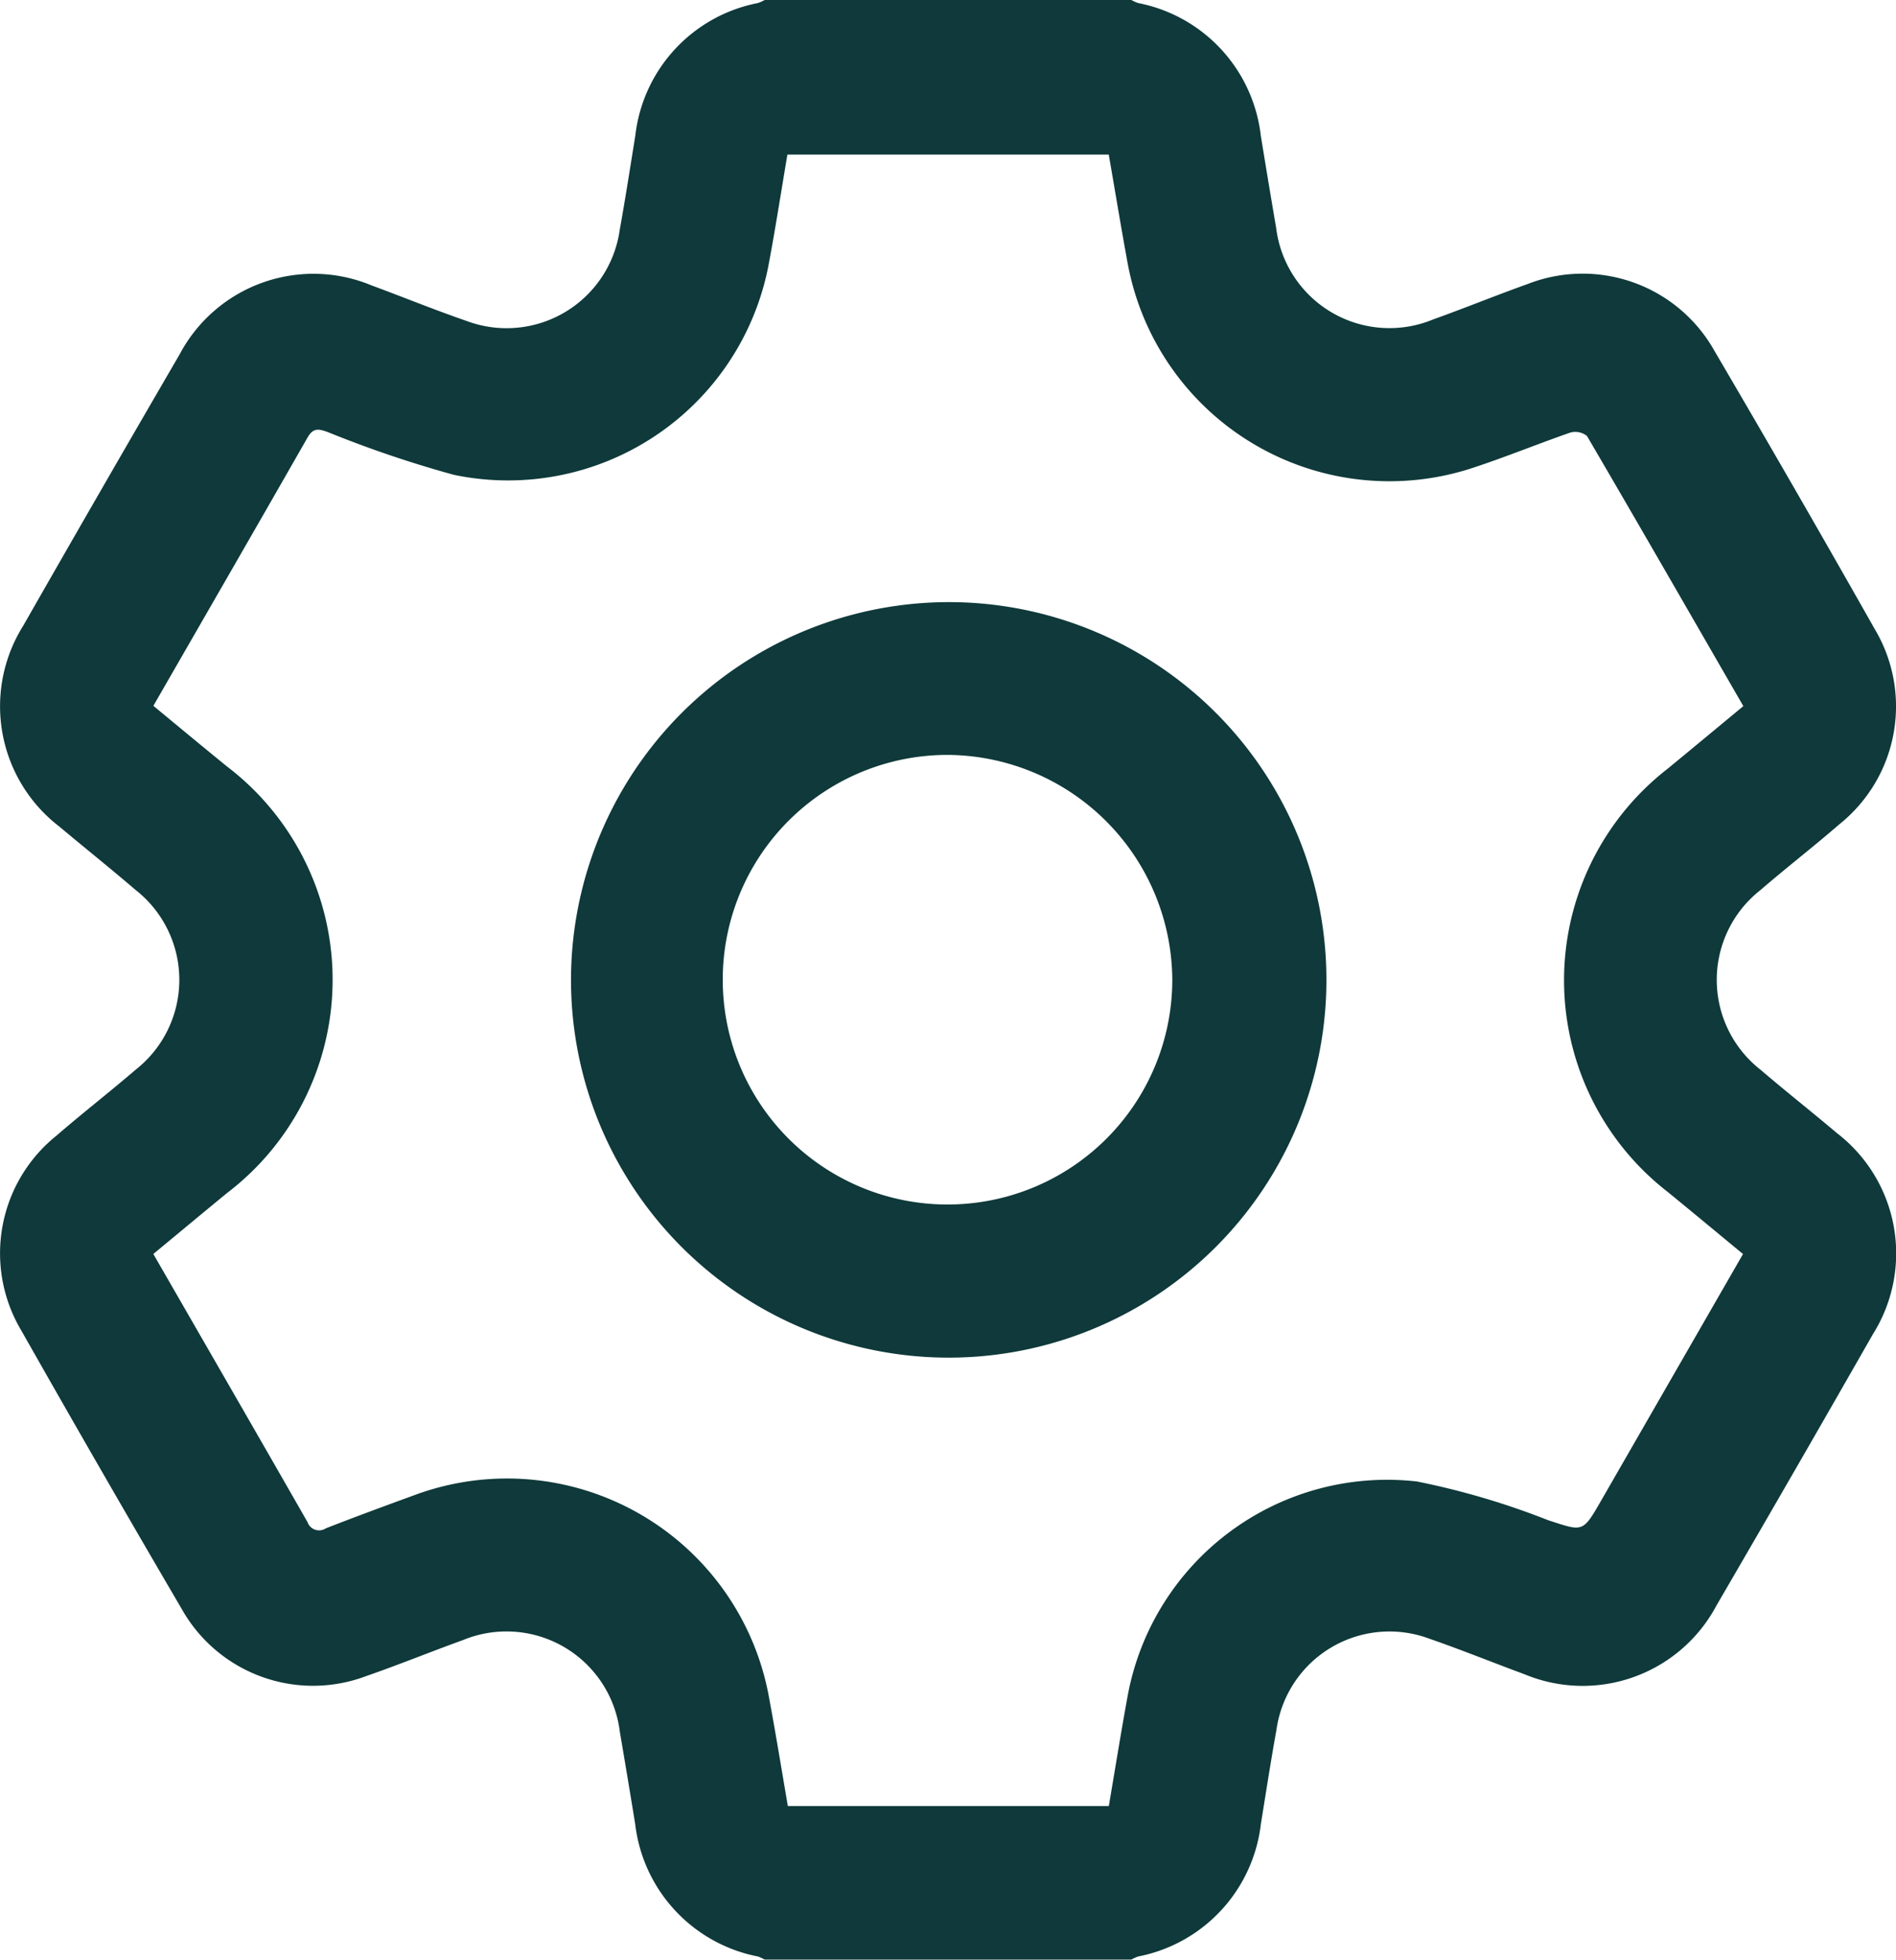 <?xml version="1.0" encoding="utf-8"?><svg id="manage_recipe" data-name="manage recipe" xmlns="http://www.w3.org/2000/svg" xmlns:xlink="http://www.w3.org/1999/xlink" width="33.547" height="34.669" viewBox="0 0 33.547 34.669">
  <defs>
    <clipPath id="clip-path">
      <rect id="Rectangle_1386" data-name="Rectangle 1386" width="33.547" height="34.669" fill="#0f393a"/>
    </clipPath>
  </defs>
  <g id="Group_2231" data-name="Group 2231" clip-path="url(#clip-path)">
    <path id="Path_2304" data-name="Path 2304" d="M13.53,0h6.488a.693.693,0,0,0,.121.054A2.705,2.705,0,0,1,22.308,2.4q.133.818.272,1.634A2.02,2.02,0,0,0,25.36,5.65c.56-.2,1.113-.427,1.674-.627a2.674,2.674,0,0,1,3.3,1.183q1.437,2.449,2.835,4.92a2.671,2.671,0,0,1-.62,3.453c-.461.4-.942.771-1.4,1.167a2.019,2.019,0,0,0,0,3.178c.445.381.906.744,1.353,1.122a2.685,2.685,0,0,1,.637,3.556q-1.374,2.407-2.768,4.8a2.681,2.681,0,0,1-3.4,1.216c-.559-.206-1.112-.431-1.675-.626a2.019,2.019,0,0,0-2.711,1.61c-.1.555-.186,1.112-.276,1.668a2.705,2.705,0,0,1-2.17,2.342.676.676,0,0,0-.121.055H13.53a.688.688,0,0,0-.121-.055,2.707,2.707,0,0,1-2.17-2.342q-.133-.818-.272-1.634a2.02,2.02,0,0,0-2.779-1.62c-.571.206-1.134.436-1.707.635a2.666,2.666,0,0,1-3.268-1.191q-1.435-2.45-2.835-4.92A2.669,2.669,0,0,1,1,20.09c.462-.4.941-.771,1.4-1.166a2.021,2.021,0,0,0,0-3.179C1.957,15.365,1.5,15,1.05,14.623a2.683,2.683,0,0,1-.638-3.555q1.374-2.407,2.767-4.8a2.679,2.679,0,0,1,3.4-1.217c.559.206,1.111.432,1.674.626a2.021,2.021,0,0,0,2.712-1.609c.1-.555.186-1.111.276-1.668A2.7,2.7,0,0,1,13.409.054.7.7,0,0,0,13.53,0M2.713,12.486c.446.369.87.721,1.3,1.071a4.744,4.744,0,0,1,0,7.552c-.432.355-.862.713-1.3,1.075.921,1.6,1.827,3.169,2.728,4.743a.216.216,0,0,0,.323.111c.512-.2,1.03-.391,1.548-.58a4.711,4.711,0,0,1,6.3,3.6c.117.628.219,1.26.328,1.893h5.679c.113-.665.218-1.321.338-1.974a4.667,4.667,0,0,1,5.115-3.768,13.613,13.613,0,0,1,2.318.684c.616.2.61.226.929-.327l2.521-4.381c-.451-.373-.892-.739-1.334-1.1a4.738,4.738,0,0,1,0-7.485c.443-.364.884-.731,1.34-1.108-.924-1.6-1.839-3.194-2.766-4.778a.328.328,0,0,0-.3-.06c-.574.2-1.136.43-1.712.62a4.71,4.71,0,0,1-6.119-3.634c-.117-.638-.222-1.278-.331-1.905H13.932c-.114.672-.215,1.329-.339,1.982A4.692,4.692,0,0,1,8.03,8.4,20.1,20.1,0,0,1,5.8,7.644c-.153-.054-.255-.085-.357.094-.9,1.575-1.806,3.145-2.729,4.748" transform="translate(0)" fill="#0f393a"/>
    <path id="Path_2305" data-name="Path 2305" d="M118.759,117.934a6.683,6.683,0,1,1-6.883,6.454,6.691,6.691,0,0,1,6.883-6.454m-.223,2.7a3.977,3.977,0,1,0,3.975,3.988,4,4,0,0,0-3.975-3.988" transform="translate(-101.769 -107.279)" fill="#0f393a"/>
  </g>
</svg>
